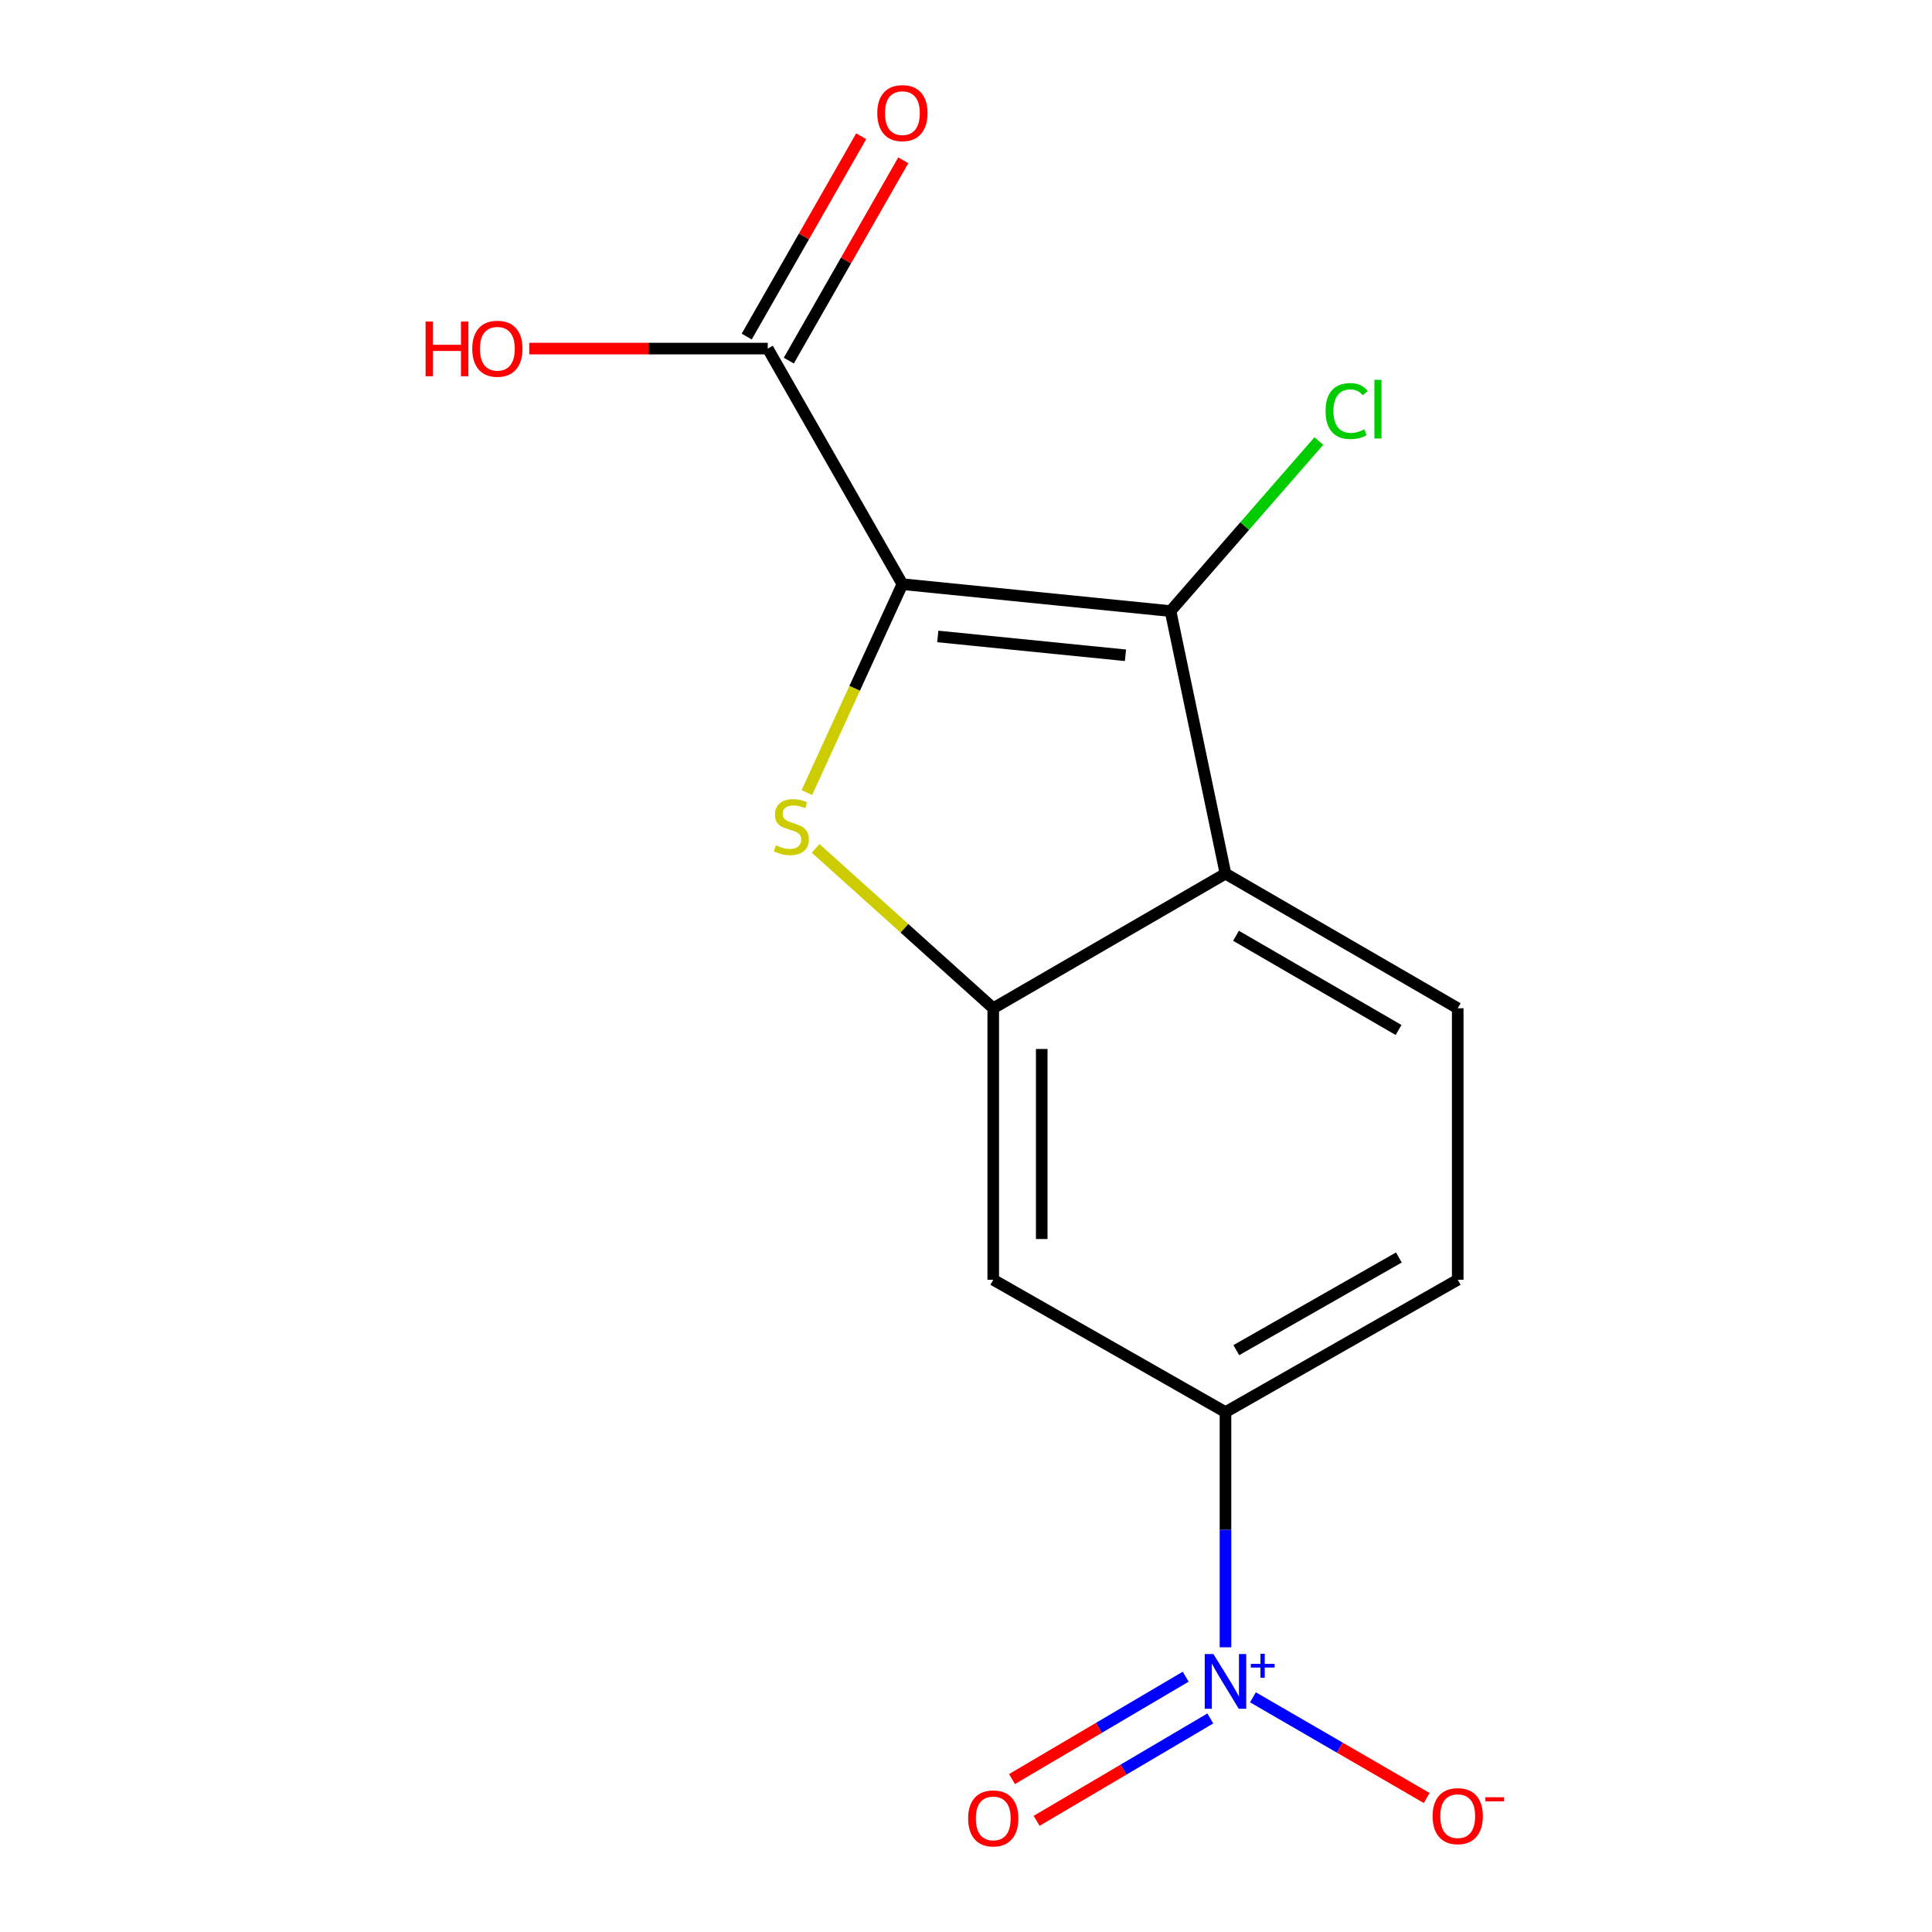 <?xml version='1.0' encoding='iso-8859-1'?>
<svg version='1.1' baseProfile='full'
              xmlns='http://www.w3.org/2000/svg'
                      xmlns:rdkit='http://www.rdkit.org/xml'
                      xmlns:xlink='http://www.w3.org/1999/xlink'
                  xml:space='preserve'
width='1000px' height='1000px' viewBox='0 0 1000 1000'>
<!-- END OF HEADER -->
<rect style='opacity:1.0;fill:#FFFFFF;stroke:none' width='1000' height='1000' x='0' y='0'> </rect>
<path class='bond-0' d='M 467.083,302.369 L 442.363,356.297' style='fill:none;fill-rule:evenodd;stroke:#000000;stroke-width:6px;stroke-linecap:butt;stroke-linejoin:miter;stroke-opacity:1' />
<path class='bond-0' d='M 442.363,356.297 L 417.644,410.226' style='fill:none;fill-rule:evenodd;stroke:#CCCC00;stroke-width:6px;stroke-linecap:butt;stroke-linejoin:miter;stroke-opacity:1' />
<path class='bond-1' d='M 467.083,302.369 L 605.864,316.296' style='fill:none;fill-rule:evenodd;stroke:#000000;stroke-width:6px;stroke-linecap:butt;stroke-linejoin:miter;stroke-opacity:1' />
<path class='bond-1' d='M 485.394,329.426 L 582.541,339.175' style='fill:none;fill-rule:evenodd;stroke:#000000;stroke-width:6px;stroke-linecap:butt;stroke-linejoin:miter;stroke-opacity:1' />
<path class='bond-5' d='M 467.083,302.369 L 397.392,180.428' style='fill:none;fill-rule:evenodd;stroke:#000000;stroke-width:6px;stroke-linecap:butt;stroke-linejoin:miter;stroke-opacity:1' />
<path class='bond-2' d='M 422.186,439.132 L 468.145,480.5' style='fill:none;fill-rule:evenodd;stroke:#CCCC00;stroke-width:6px;stroke-linecap:butt;stroke-linejoin:miter;stroke-opacity:1' />
<path class='bond-2' d='M 468.145,480.5 L 514.105,521.868' style='fill:none;fill-rule:evenodd;stroke:#000000;stroke-width:6px;stroke-linecap:butt;stroke-linejoin:miter;stroke-opacity:1' />
<path class='bond-3' d='M 605.864,316.296 L 634.304,452.192' style='fill:none;fill-rule:evenodd;stroke:#000000;stroke-width:6px;stroke-linecap:butt;stroke-linejoin:miter;stroke-opacity:1' />
<path class='bond-13' d='M 605.864,316.296 L 644.251,272.286' style='fill:none;fill-rule:evenodd;stroke:#000000;stroke-width:6px;stroke-linecap:butt;stroke-linejoin:miter;stroke-opacity:1' />
<path class='bond-13' d='M 644.251,272.286 L 682.637,228.276' style='fill:none;fill-rule:evenodd;stroke:#00CC00;stroke-width:6px;stroke-linecap:butt;stroke-linejoin:miter;stroke-opacity:1' />
<path class='bond-6' d='M 514.105,521.868 L 514.105,662.393' style='fill:none;fill-rule:evenodd;stroke:#000000;stroke-width:6px;stroke-linecap:butt;stroke-linejoin:miter;stroke-opacity:1' />
<path class='bond-6' d='M 539.199,542.947 L 539.199,641.314' style='fill:none;fill-rule:evenodd;stroke:#000000;stroke-width:6px;stroke-linecap:butt;stroke-linejoin:miter;stroke-opacity:1' />
<path class='bond-15' d='M 514.105,521.868 L 634.304,452.192' style='fill:none;fill-rule:evenodd;stroke:#000000;stroke-width:6px;stroke-linecap:butt;stroke-linejoin:miter;stroke-opacity:1' />
<path class='bond-8' d='M 634.304,452.192 L 754.516,521.868' style='fill:none;fill-rule:evenodd;stroke:#000000;stroke-width:6px;stroke-linecap:butt;stroke-linejoin:miter;stroke-opacity:1' />
<path class='bond-8' d='M 639.752,484.354 L 723.901,533.127' style='fill:none;fill-rule:evenodd;stroke:#000000;stroke-width:6px;stroke-linecap:butt;stroke-linejoin:miter;stroke-opacity:1' />
<path class='bond-4' d='M 634.304,852.636 L 634.304,791.774' style='fill:none;fill-rule:evenodd;stroke:#0000FF;stroke-width:6px;stroke-linecap:butt;stroke-linejoin:miter;stroke-opacity:1' />
<path class='bond-4' d='M 634.304,791.774 L 634.304,730.913' style='fill:none;fill-rule:evenodd;stroke:#000000;stroke-width:6px;stroke-linecap:butt;stroke-linejoin:miter;stroke-opacity:1' />
<path class='bond-9' d='M 648.517,878.518 L 693.485,904.582' style='fill:none;fill-rule:evenodd;stroke:#0000FF;stroke-width:6px;stroke-linecap:butt;stroke-linejoin:miter;stroke-opacity:1' />
<path class='bond-9' d='M 693.485,904.582 L 738.453,930.646' style='fill:none;fill-rule:evenodd;stroke:#FF0000;stroke-width:6px;stroke-linecap:butt;stroke-linejoin:miter;stroke-opacity:1' />
<path class='bond-10' d='M 613.705,867.857 L 568.757,894.35' style='fill:none;fill-rule:evenodd;stroke:#0000FF;stroke-width:6px;stroke-linecap:butt;stroke-linejoin:miter;stroke-opacity:1' />
<path class='bond-10' d='M 568.757,894.35 L 523.809,920.844' style='fill:none;fill-rule:evenodd;stroke:#FF0000;stroke-width:6px;stroke-linecap:butt;stroke-linejoin:miter;stroke-opacity:1' />
<path class='bond-10' d='M 626.447,889.475 L 581.499,915.968' style='fill:none;fill-rule:evenodd;stroke:#0000FF;stroke-width:6px;stroke-linecap:butt;stroke-linejoin:miter;stroke-opacity:1' />
<path class='bond-10' d='M 581.499,915.968 L 536.551,942.461' style='fill:none;fill-rule:evenodd;stroke:#FF0000;stroke-width:6px;stroke-linecap:butt;stroke-linejoin:miter;stroke-opacity:1' />
<path class='bond-12' d='M 408.285,186.653 L 437.91,134.811' style='fill:none;fill-rule:evenodd;stroke:#000000;stroke-width:6px;stroke-linecap:butt;stroke-linejoin:miter;stroke-opacity:1' />
<path class='bond-12' d='M 437.91,134.811 L 467.535,82.969' style='fill:none;fill-rule:evenodd;stroke:#FF0000;stroke-width:6px;stroke-linecap:butt;stroke-linejoin:miter;stroke-opacity:1' />
<path class='bond-12' d='M 386.498,174.202 L 416.123,122.361' style='fill:none;fill-rule:evenodd;stroke:#000000;stroke-width:6px;stroke-linecap:butt;stroke-linejoin:miter;stroke-opacity:1' />
<path class='bond-12' d='M 416.123,122.361 L 445.748,70.519' style='fill:none;fill-rule:evenodd;stroke:#FF0000;stroke-width:6px;stroke-linecap:butt;stroke-linejoin:miter;stroke-opacity:1' />
<path class='bond-14' d='M 397.392,180.428 L 335.665,180.428' style='fill:none;fill-rule:evenodd;stroke:#000000;stroke-width:6px;stroke-linecap:butt;stroke-linejoin:miter;stroke-opacity:1' />
<path class='bond-14' d='M 335.665,180.428 L 273.938,180.428' style='fill:none;fill-rule:evenodd;stroke:#FF0000;stroke-width:6px;stroke-linecap:butt;stroke-linejoin:miter;stroke-opacity:1' />
<path class='bond-7' d='M 514.105,662.393 L 634.304,730.913' style='fill:none;fill-rule:evenodd;stroke:#000000;stroke-width:6px;stroke-linecap:butt;stroke-linejoin:miter;stroke-opacity:1' />
<path class='bond-16' d='M 634.304,730.913 L 754.516,662.393' style='fill:none;fill-rule:evenodd;stroke:#000000;stroke-width:6px;stroke-linecap:butt;stroke-linejoin:miter;stroke-opacity:1' />
<path class='bond-16' d='M 639.909,698.834 L 724.058,650.87' style='fill:none;fill-rule:evenodd;stroke:#000000;stroke-width:6px;stroke-linecap:butt;stroke-linejoin:miter;stroke-opacity:1' />
<path class='bond-11' d='M 754.516,521.868 L 754.516,662.393' style='fill:none;fill-rule:evenodd;stroke:#000000;stroke-width:6px;stroke-linecap:butt;stroke-linejoin:miter;stroke-opacity:1' />
<path  class='atom-1' d='M 401.59 437.515
Q 401.91 437.635, 403.23 438.195
Q 404.55 438.755, 405.99 439.115
Q 407.47 439.435, 408.91 439.435
Q 411.59 439.435, 413.15 438.155
Q 414.71 436.835, 414.71 434.555
Q 414.71 432.995, 413.91 432.035
Q 413.15 431.075, 411.95 430.555
Q 410.75 430.035, 408.75 429.435
Q 406.23 428.675, 404.71 427.955
Q 403.23 427.235, 402.15 425.715
Q 401.11 424.195, 401.11 421.635
Q 401.11 418.075, 403.51 415.875
Q 405.95 413.675, 410.75 413.675
Q 414.03 413.675, 417.75 415.235
L 416.83 418.315
Q 413.43 416.915, 410.87 416.915
Q 408.11 416.915, 406.59 418.075
Q 405.07 419.195, 405.11 421.155
Q 405.11 422.675, 405.87 423.595
Q 406.67 424.515, 407.79 425.035
Q 408.95 425.555, 410.87 426.155
Q 413.43 426.955, 414.95 427.755
Q 416.47 428.555, 417.55 430.195
Q 418.67 431.795, 418.67 434.555
Q 418.67 438.475, 416.03 440.595
Q 413.43 442.675, 409.07 442.675
Q 406.55 442.675, 404.63 442.115
Q 402.75 441.595, 400.51 440.675
L 401.59 437.515
' fill='#CCCC00'/>
<path  class='atom-5' d='M 628.044 856.12
L 637.324 871.12
Q 638.244 872.6, 639.724 875.28
Q 641.204 877.96, 641.284 878.12
L 641.284 856.12
L 645.044 856.12
L 645.044 884.44
L 641.164 884.44
L 631.204 868.04
Q 630.044 866.12, 628.804 863.92
Q 627.604 861.72, 627.244 861.04
L 627.244 884.44
L 623.564 884.44
L 623.564 856.12
L 628.044 856.12
' fill='#0000FF'/>
<path  class='atom-5' d='M 647.42 861.225
L 652.409 861.225
L 652.409 855.971
L 654.627 855.971
L 654.627 861.225
L 659.749 861.225
L 659.749 863.125
L 654.627 863.125
L 654.627 868.405
L 652.409 868.405
L 652.409 863.125
L 647.42 863.125
L 647.42 861.225
' fill='#0000FF'/>
<path  class='atom-10' d='M 741.516 940.037
Q 741.516 933.237, 744.876 929.437
Q 748.236 925.637, 754.516 925.637
Q 760.796 925.637, 764.156 929.437
Q 767.516 933.237, 767.516 940.037
Q 767.516 946.917, 764.116 950.837
Q 760.716 954.717, 754.516 954.717
Q 748.276 954.717, 744.876 950.837
Q 741.516 946.957, 741.516 940.037
M 754.516 951.517
Q 758.836 951.517, 761.156 948.637
Q 763.516 945.717, 763.516 940.037
Q 763.516 934.477, 761.156 931.677
Q 758.836 928.837, 754.516 928.837
Q 750.196 928.837, 747.836 931.637
Q 745.516 934.437, 745.516 940.037
Q 745.516 945.757, 747.836 948.637
Q 750.196 951.517, 754.516 951.517
' fill='#FF0000'/>
<path  class='atom-10' d='M 768.836 930.259
L 778.525 930.259
L 778.525 932.371
L 768.836 932.371
L 768.836 930.259
' fill='#FF0000'/>
<path  class='atom-11' d='M 501.105 941.208
Q 501.105 934.408, 504.465 930.608
Q 507.825 926.808, 514.105 926.808
Q 520.385 926.808, 523.745 930.608
Q 527.105 934.408, 527.105 941.208
Q 527.105 948.088, 523.705 952.008
Q 520.305 955.888, 514.105 955.888
Q 507.865 955.888, 504.465 952.008
Q 501.105 948.128, 501.105 941.208
M 514.105 952.688
Q 518.425 952.688, 520.745 949.808
Q 523.105 946.888, 523.105 941.208
Q 523.105 935.648, 520.745 932.848
Q 518.425 930.008, 514.105 930.008
Q 509.785 930.008, 507.425 932.808
Q 505.105 935.608, 505.105 941.208
Q 505.105 946.928, 507.425 949.808
Q 509.785 952.688, 514.105 952.688
' fill='#FF0000'/>
<path  class='atom-13' d='M 454.083 58.552
Q 454.083 51.752, 457.443 47.952
Q 460.803 44.152, 467.083 44.152
Q 473.363 44.152, 476.723 47.952
Q 480.083 51.752, 480.083 58.552
Q 480.083 65.432, 476.683 69.352
Q 473.283 73.232, 467.083 73.232
Q 460.843 73.232, 457.443 69.352
Q 454.083 65.472, 454.083 58.552
M 467.083 70.032
Q 471.403 70.032, 473.723 67.152
Q 476.083 64.232, 476.083 58.552
Q 476.083 52.992, 473.723 50.192
Q 471.403 47.352, 467.083 47.352
Q 462.763 47.352, 460.403 50.152
Q 458.083 52.952, 458.083 58.552
Q 458.083 64.272, 460.403 67.152
Q 462.763 70.032, 467.083 70.032
' fill='#FF0000'/>
<path  class='atom-14' d='M 686.104 212.761
Q 686.104 205.721, 689.384 202.041
Q 692.704 198.321, 698.984 198.321
Q 704.824 198.321, 707.944 202.441
L 705.304 204.601
Q 703.024 201.601, 698.984 201.601
Q 694.704 201.601, 692.424 204.481
Q 690.184 207.321, 690.184 212.761
Q 690.184 218.361, 692.504 221.241
Q 694.864 224.121, 699.424 224.121
Q 702.544 224.121, 706.184 222.241
L 707.304 225.241
Q 705.824 226.201, 703.584 226.761
Q 701.344 227.321, 698.864 227.321
Q 692.704 227.321, 689.384 223.561
Q 686.104 219.801, 686.104 212.761
' fill='#00CC00'/>
<path  class='atom-14' d='M 711.384 196.601
L 715.064 196.601
L 715.064 226.961
L 711.384 226.961
L 711.384 196.601
' fill='#00CC00'/>
<path  class='atom-15' d='M 220.279 166.428
L 224.119 166.428
L 224.119 178.468
L 238.599 178.468
L 238.599 166.428
L 242.439 166.428
L 242.439 194.748
L 238.599 194.748
L 238.599 181.668
L 224.119 181.668
L 224.119 194.748
L 220.279 194.748
L 220.279 166.428
' fill='#FF0000'/>
<path  class='atom-15' d='M 244.439 180.508
Q 244.439 173.708, 247.799 169.908
Q 251.159 166.108, 257.439 166.108
Q 263.719 166.108, 267.079 169.908
Q 270.439 173.708, 270.439 180.508
Q 270.439 187.388, 267.039 191.308
Q 263.639 195.188, 257.439 195.188
Q 251.199 195.188, 247.799 191.308
Q 244.439 187.428, 244.439 180.508
M 257.439 191.988
Q 261.759 191.988, 264.079 189.108
Q 266.439 186.188, 266.439 180.508
Q 266.439 174.948, 264.079 172.148
Q 261.759 169.308, 257.439 169.308
Q 253.119 169.308, 250.759 172.108
Q 248.439 174.908, 248.439 180.508
Q 248.439 186.228, 250.759 189.108
Q 253.119 191.988, 257.439 191.988
' fill='#FF0000'/>
</svg>
